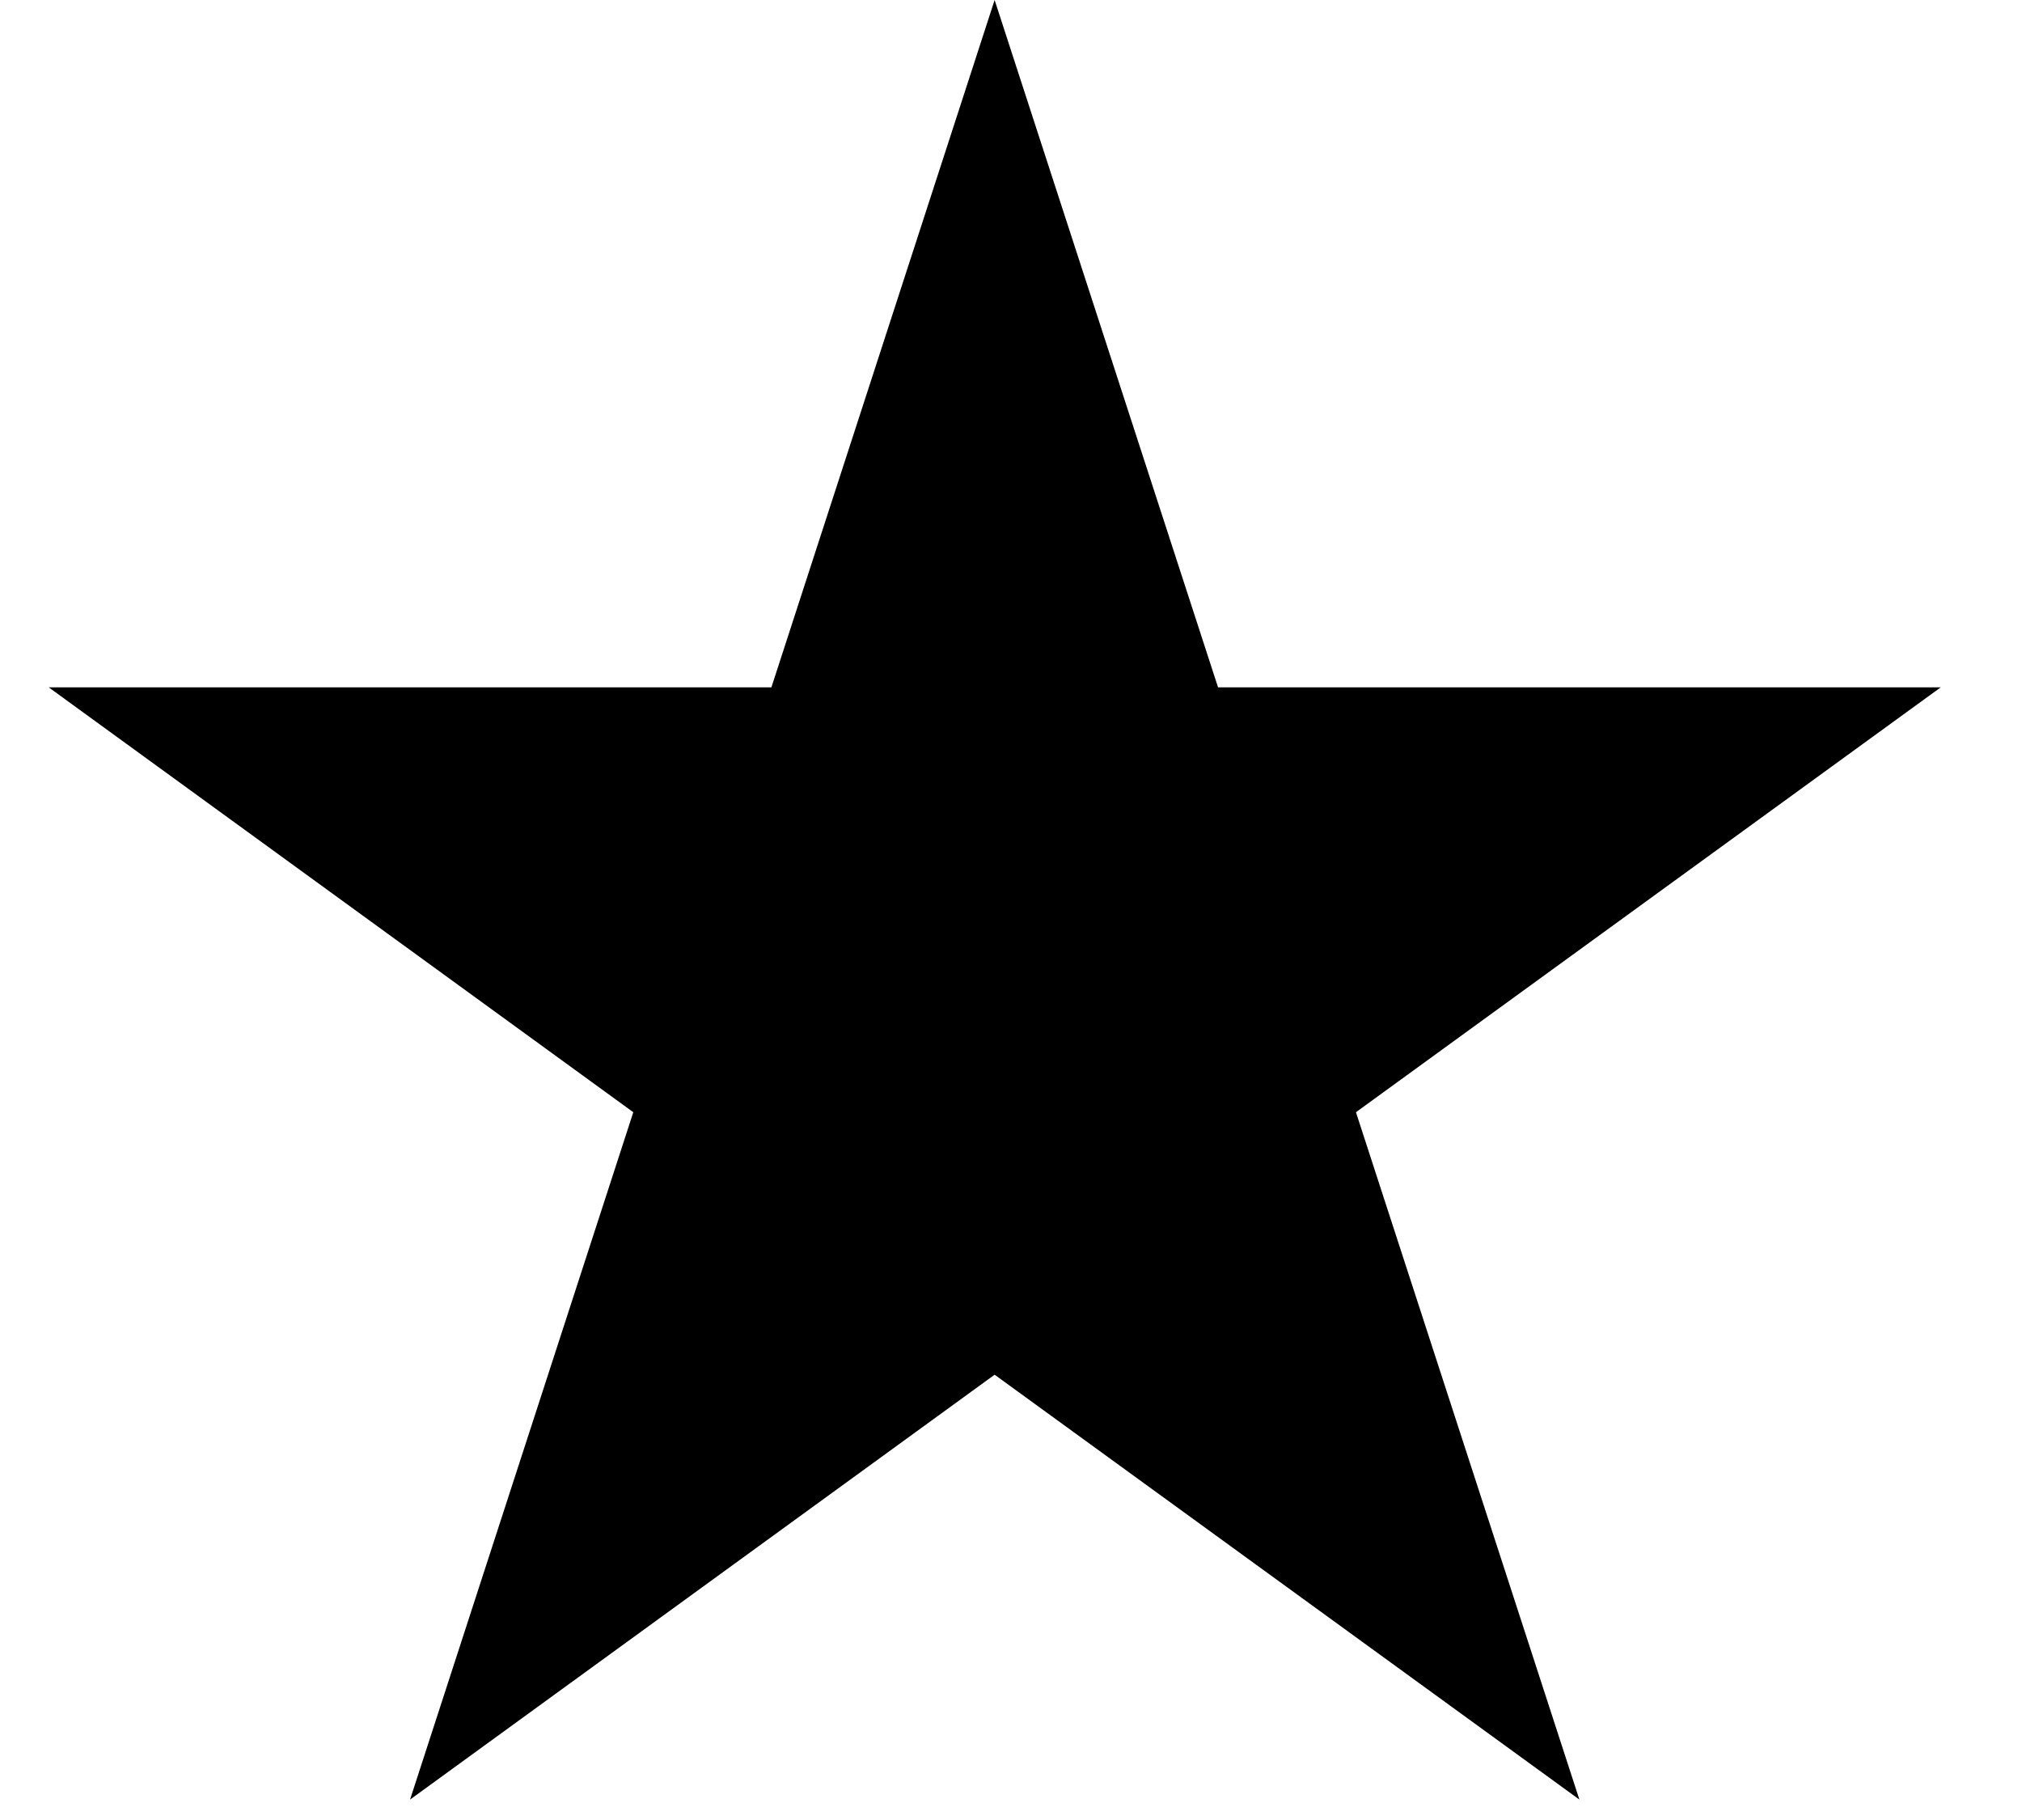 <svg preserveAspectRatio="none" width="100%" height="100%" overflow="visible" style="display: block;" viewBox="0 0 10 9" fill="none" xmlns="http://www.w3.org/2000/svg">
<path id="Star 6" d="M4.919 0L6.024 3.399H9.598L6.706 5.5L7.811 8.899L4.919 6.798L2.028 8.899L3.132 5.5L0.241 3.399H3.815L4.919 0Z" fill="black"/>
</svg>
